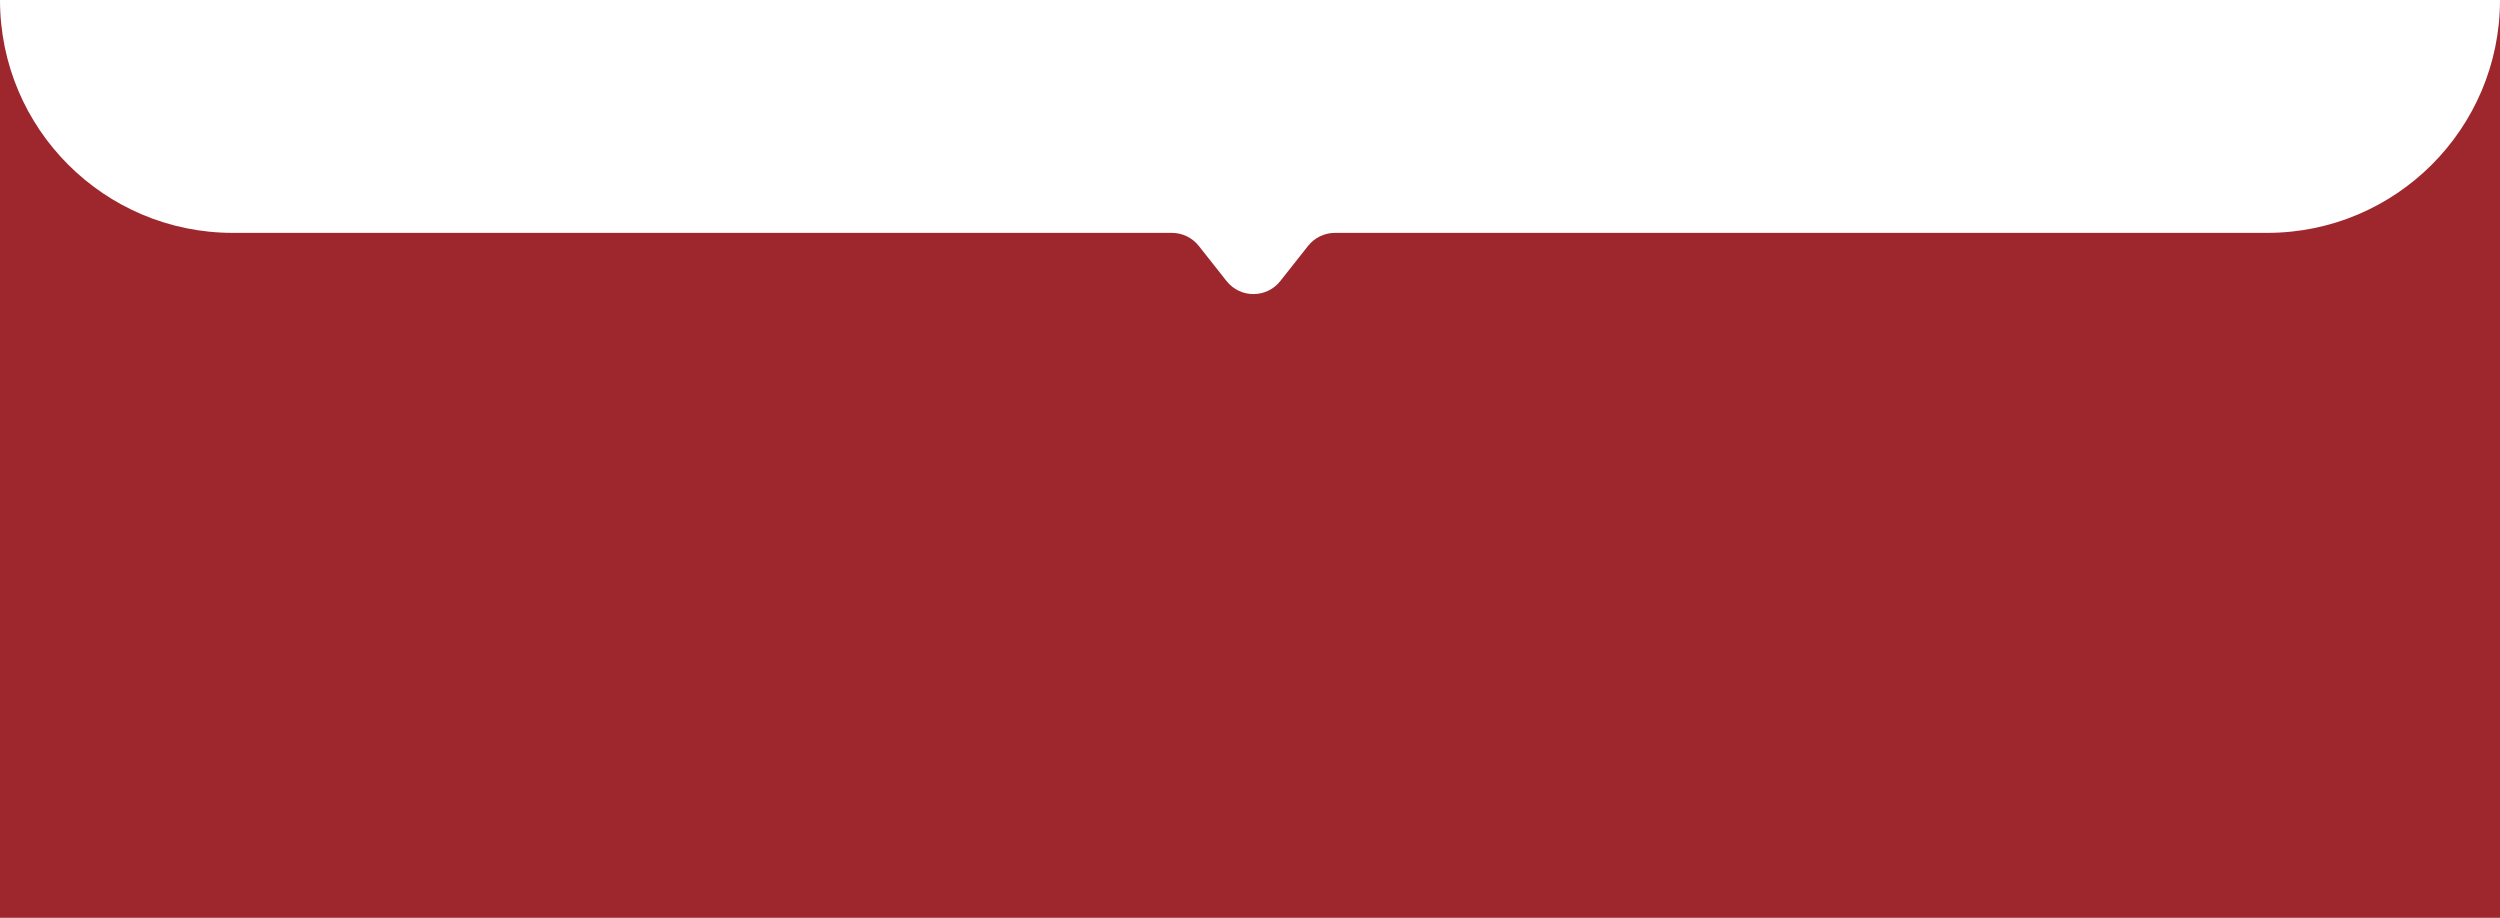 <?xml version="1.0" encoding="UTF-8"?> <svg xmlns="http://www.w3.org/2000/svg" width="365" height="134" viewBox="0 0 365 134" fill="none"><g clip-path="url(#clip0_2904_1221)"><path fill-rule="evenodd" clip-rule="evenodd" d="M365 0V134H0V0C0 18.778 15.222 34 34 34H171.097C172.627 34 174.072 34.7 175.021 35.9L179.077 41.034C181.079 43.568 184.921 43.568 186.923 41.034L190.979 35.9C191.928 34.7 193.373 34 194.903 34H331C349.778 34 365 18.778 365 0Z" fill="#9E272D"></path></g><defs><clipPath id="clip0_2904_1221"><rect width="365" height="134" fill="white"></rect></clipPath></defs></svg> 